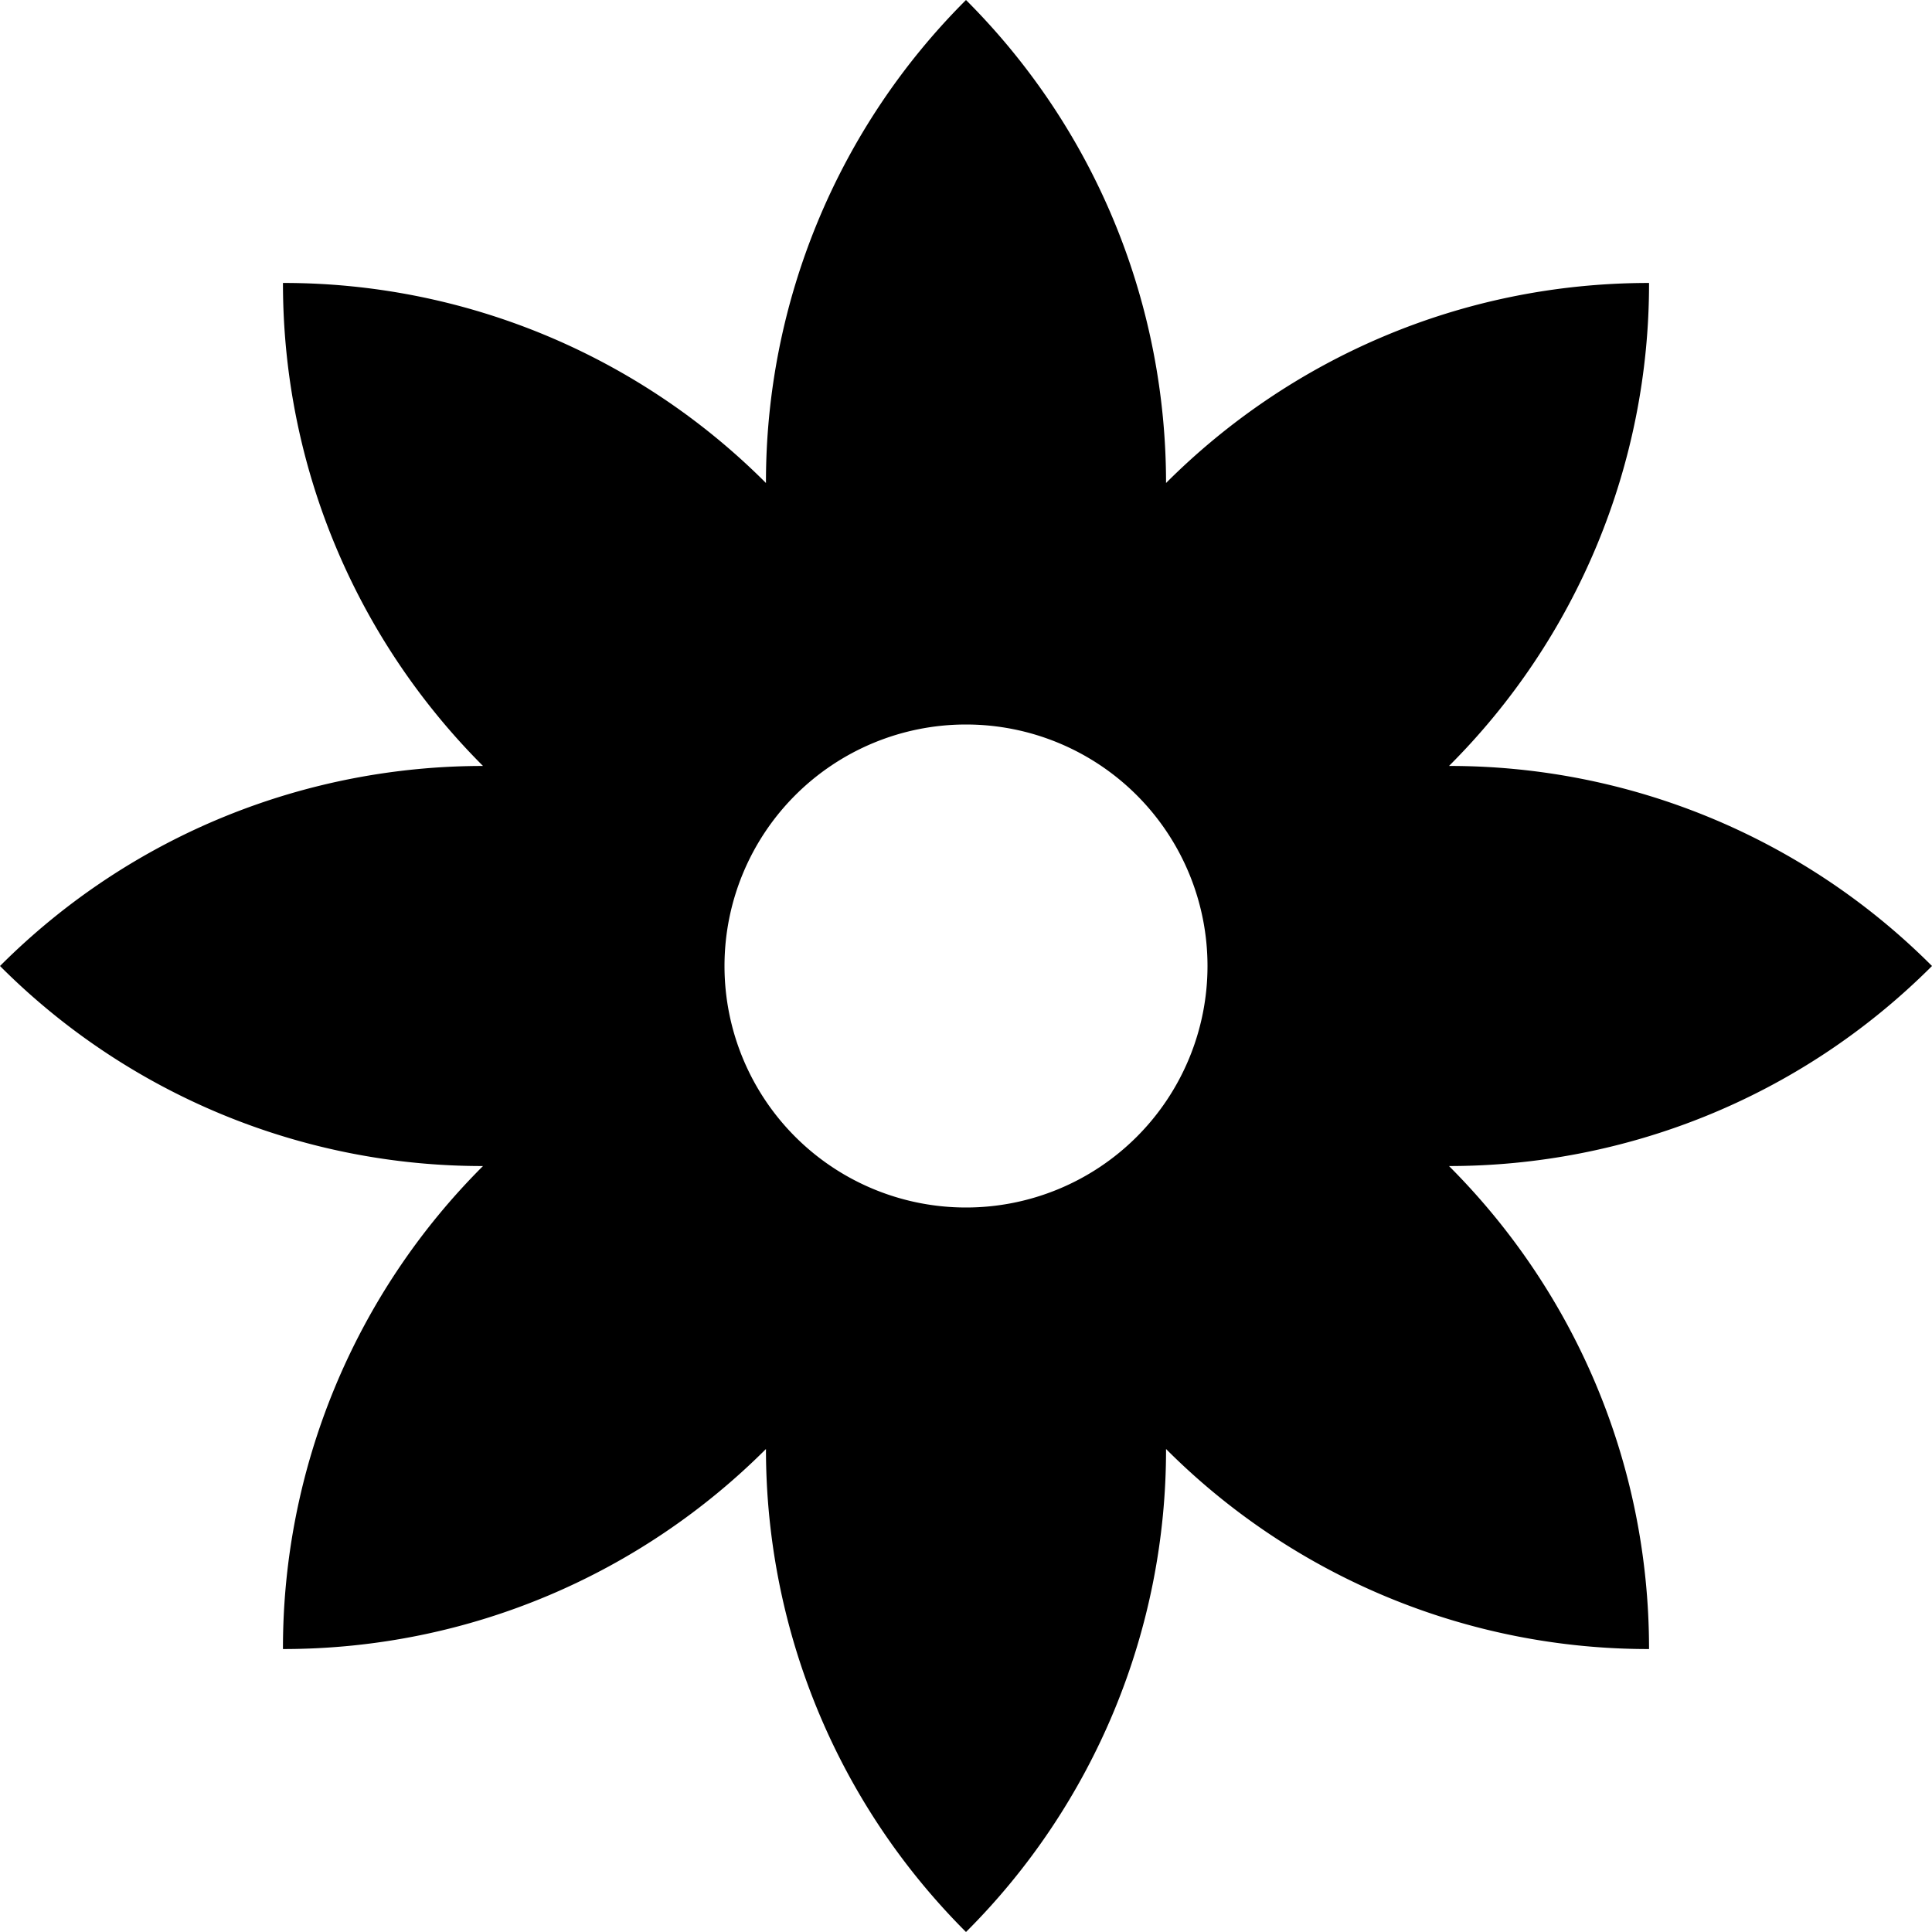 <svg xmlns="http://www.w3.org/2000/svg" viewBox="0 0 480 480"><path d="M480 240a169.2 169.2 0 0 0-120-49.7 169.2 169.2 0 0 0 49.7-120c-46.9 0-89.3 19-120 49.7 0-43.4-16.6-86.9-49.7-120a169.2 169.2 0 0 0-49.7 120 169.2 169.2 0 0 0-120-49.7c0 46.8 19 89.3 49.7 120-43.4 0-86.9 16.6-120 49.7a169.2 169.2 0 0 0 120 49.7 169.2 169.2 0 0 0-49.7 120c46.8 0 89.3-19 120-49.7 0 43.4 16.6 86.9 49.7 120a169.2 169.2 0 0 0 49.7-120 169.2 169.2 0 0 0 120 49.7c0-46.9-19-89.3-49.7-120 43.4 0 86.9-16.6 120-49.7Zm-240 60a60 60 0 1 1 0-120 60 60 0 0 1 0 120Z"/></svg>